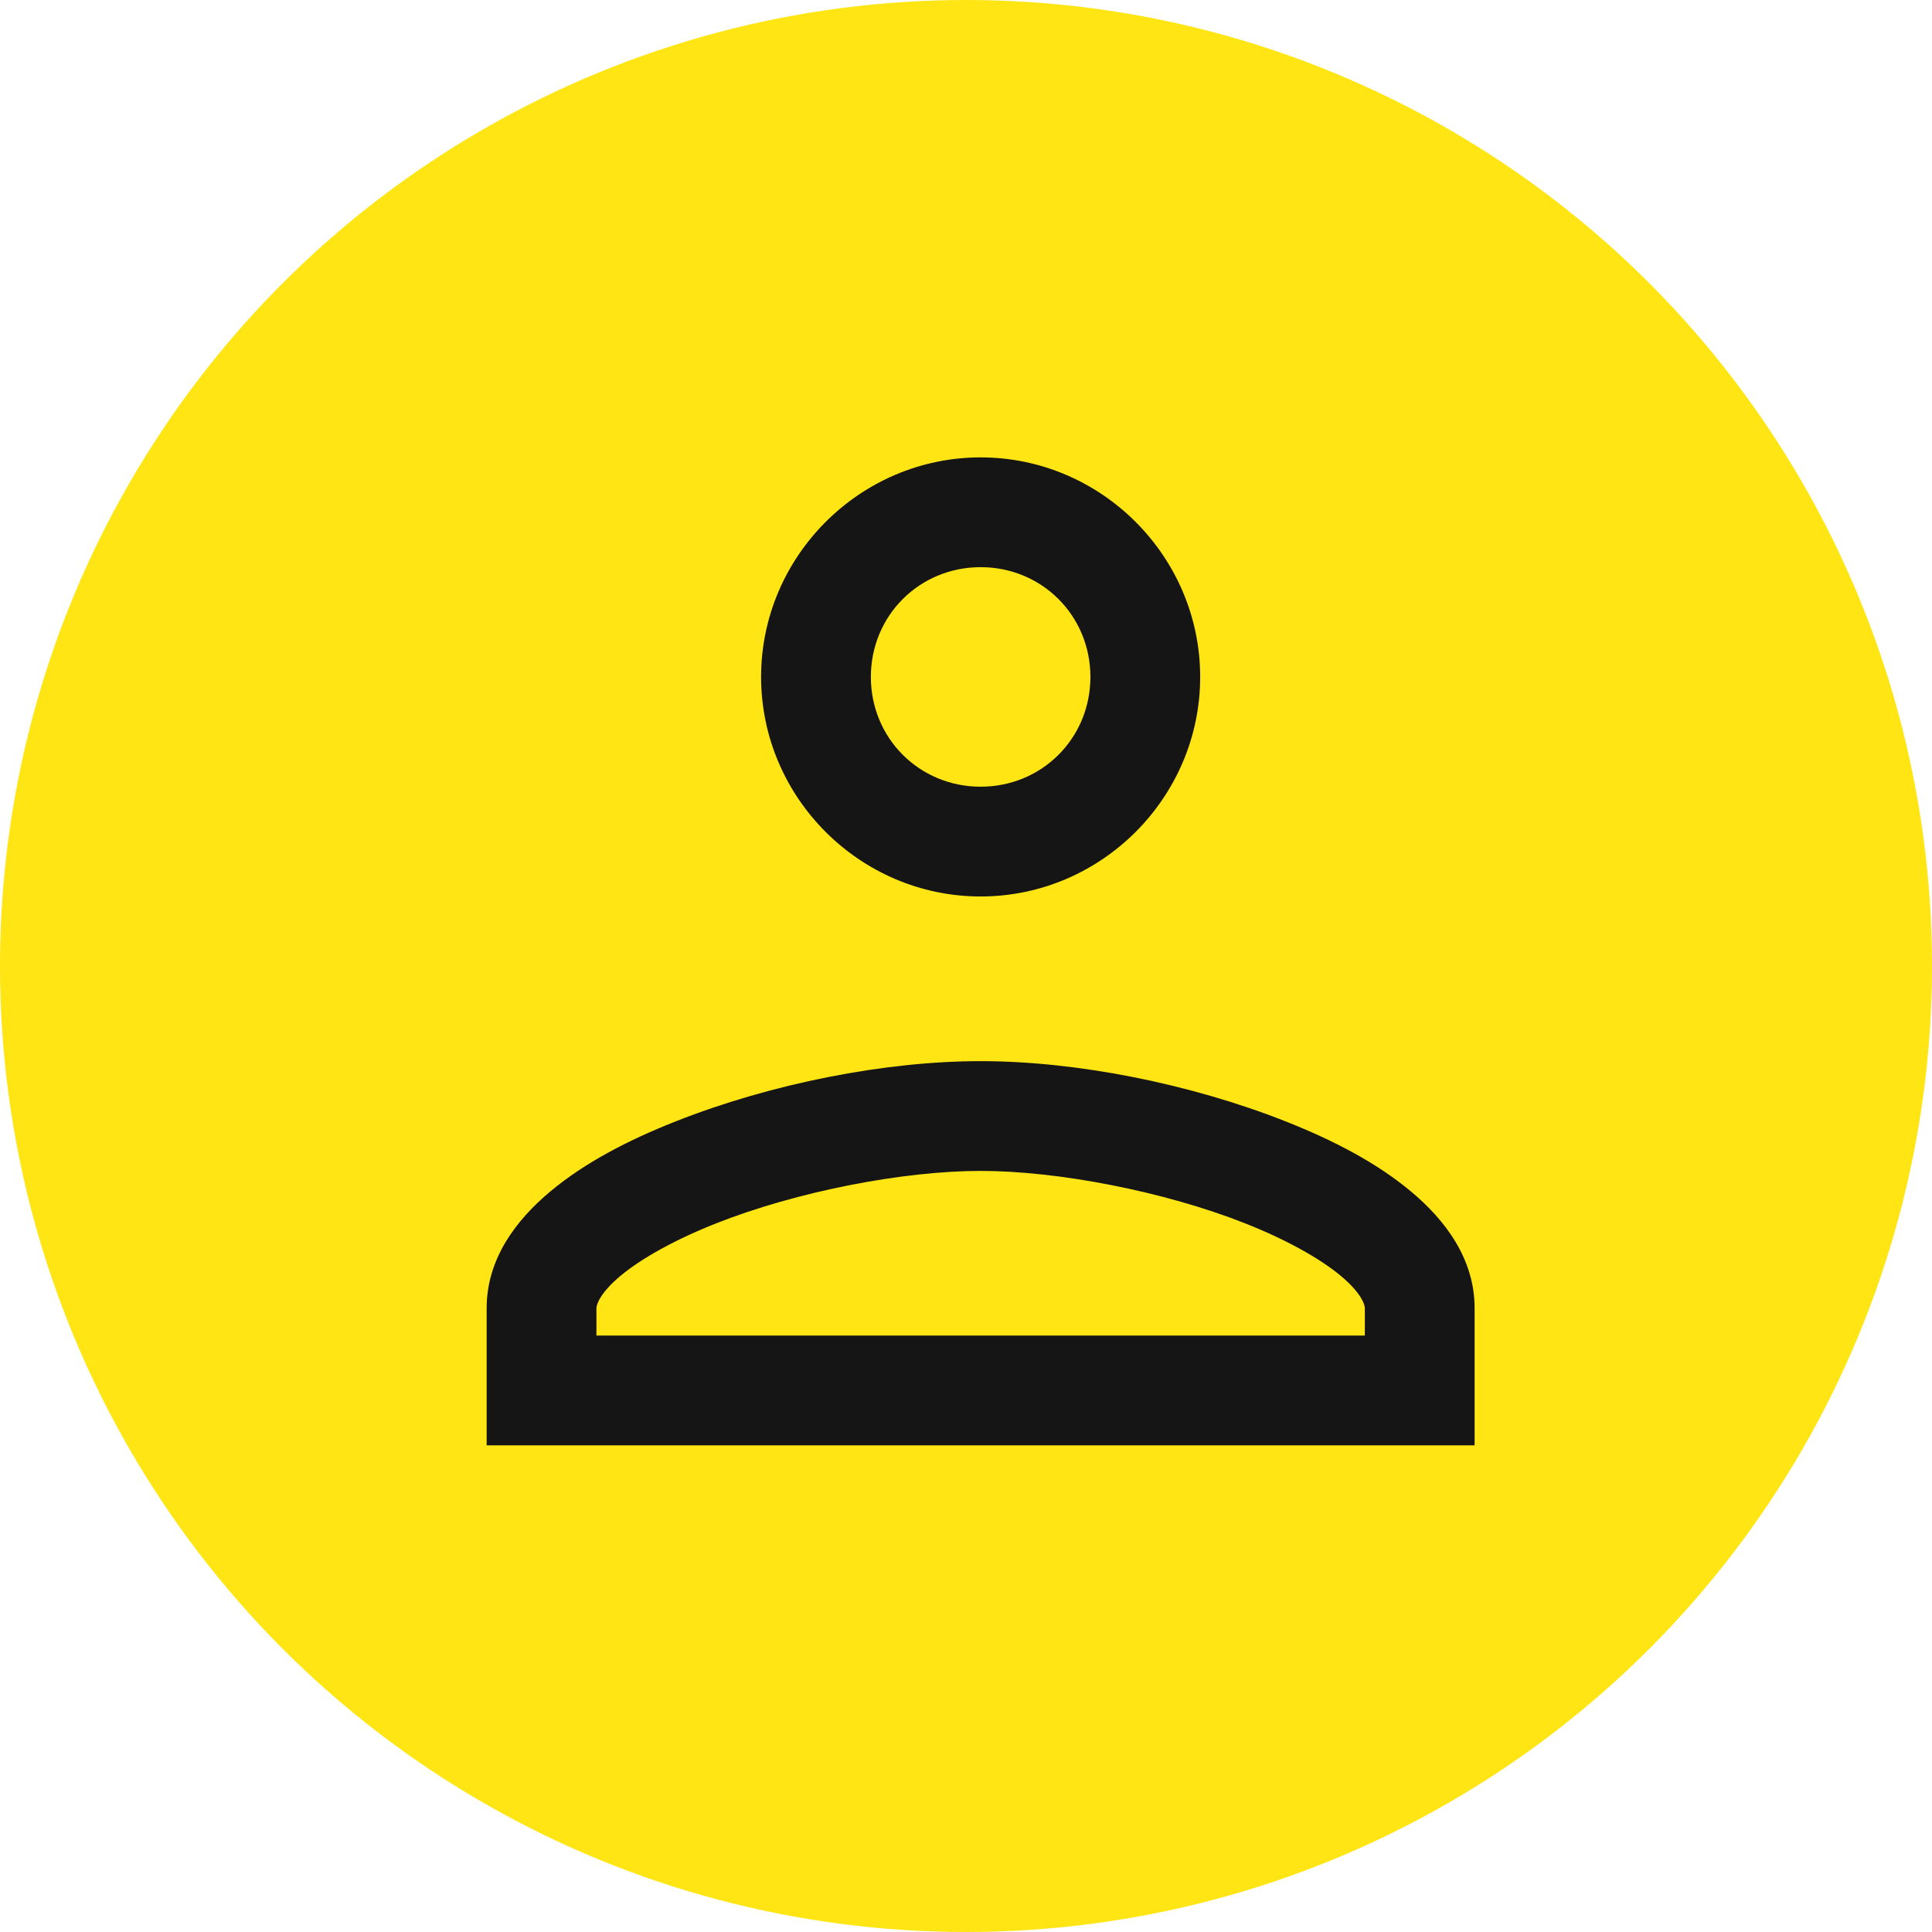 <svg xmlns="http://www.w3.org/2000/svg" fill="none" viewBox="0 0 66 66" height="66" width="66">
<circle fill="#FFE514" r="33" cy="33" cx="33"></circle>
<g clip-path="url(#clip0_3342_170)">
<path fill="#151515" d="M33.5 15.625C29.38 15.625 26 19.005 26 23.125C26 27.245 29.38 30.625 33.5 30.625C37.62 30.625 41 27.245 41 23.125C41 19.005 37.62 15.625 33.5 15.625ZM33.5 19.375C35.593 19.375 37.25 21.032 37.25 23.125C37.25 25.218 35.593 26.875 33.5 26.875C31.407 26.875 29.75 25.218 29.75 23.125C29.75 21.032 31.407 19.375 33.5 19.375ZM33.5 36.25C30.228 36.25 26.351 37.018 23.092 38.304C21.463 38.947 19.99 39.711 18.811 40.692C17.633 41.673 16.625 42.999 16.625 44.688V49.375H50.375V47.5V44.688C50.375 42.999 49.367 41.673 48.189 40.692C47.01 39.711 45.537 38.947 43.908 38.304C40.649 37.018 36.772 36.25 33.5 36.25ZM33.5 40C36.151 40 39.774 40.701 42.534 41.791C43.915 42.336 45.082 42.985 45.79 43.574C46.498 44.163 46.625 44.565 46.625 44.688V45.625H20.375V44.688C20.375 44.565 20.502 44.163 21.21 43.574C21.918 42.985 23.085 42.336 24.466 41.791C27.226 40.701 30.849 40 33.5 40Z"></path>
</g>
<defs>
<clipPath id="clip0_3342_170">
<rect transform="translate(11 10)" fill="white" height="45" width="45"></rect>
</clipPath>
</defs>
</svg>
